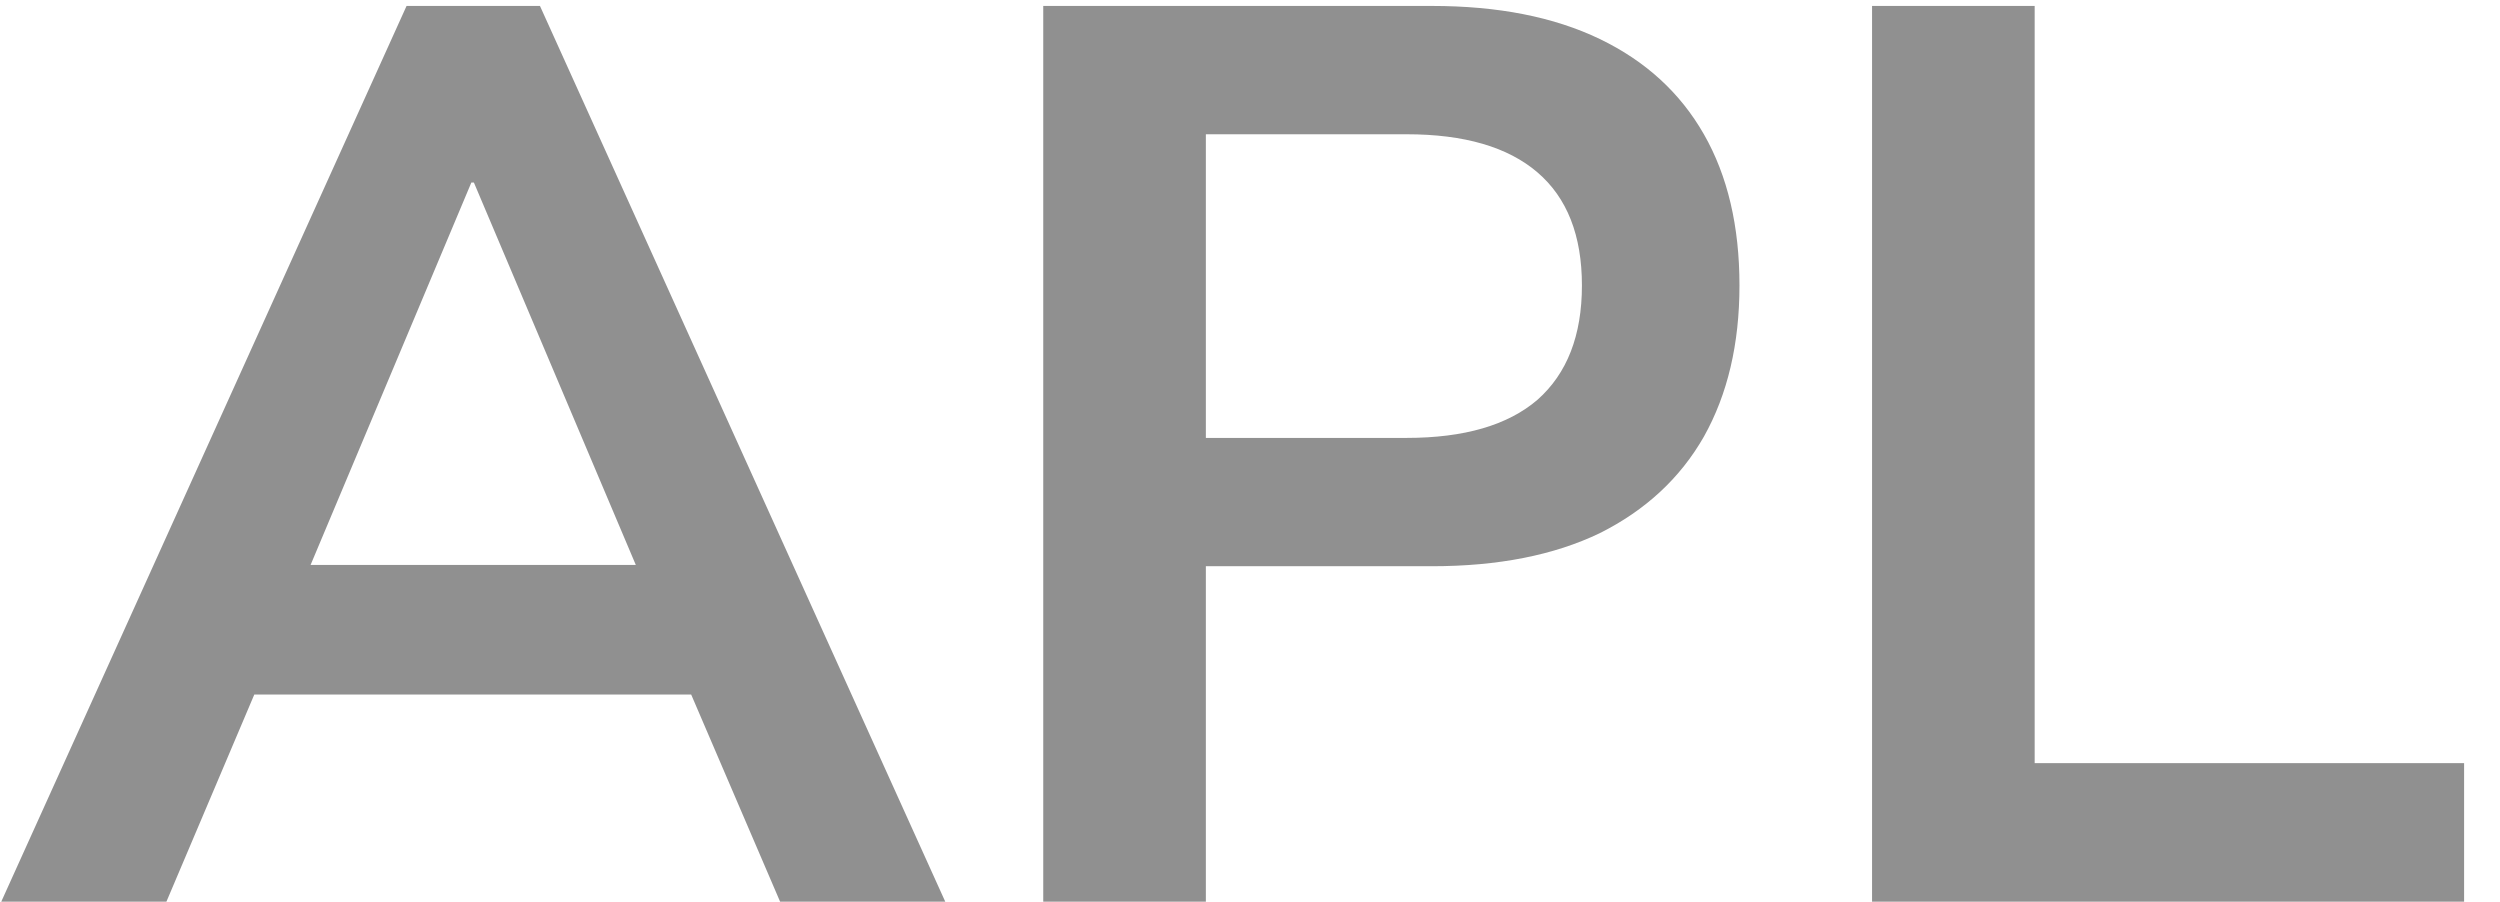 <svg xmlns="http://www.w3.org/2000/svg" width="61" height="22" viewBox="0 0 61 22" fill="none"><path d="M0.031 22L9.92 0.145H13.175L23.064 22H19.034L16.399 15.862L18.073 16.947H4.991L6.665 15.862L4.061 22H0.031ZM11.501 4.454L7.161 14.777L6.355 13.785H16.709L15.934 14.777L11.563 4.454H11.501ZM25.455 22V0.145H34.941C36.553 0.145 37.917 0.414 39.033 0.951C40.149 1.488 40.997 2.263 41.575 3.276C42.154 4.289 42.443 5.518 42.443 6.965C42.443 8.391 42.154 9.621 41.575 10.654C40.997 11.667 40.149 12.452 39.033 13.01C37.917 13.547 36.553 13.816 34.941 13.816H29.423V22H25.455ZM29.423 10.685H34.321C35.727 10.685 36.791 10.375 37.514 9.755C38.238 9.114 38.599 8.184 38.599 6.965C38.599 5.746 38.238 4.826 37.514 4.206C36.791 3.586 35.727 3.276 34.321 3.276H29.423V10.685ZM45.678 22V0.145H49.646V18.621H60.124V22H45.678Z" fill="#909090"></path></svg>